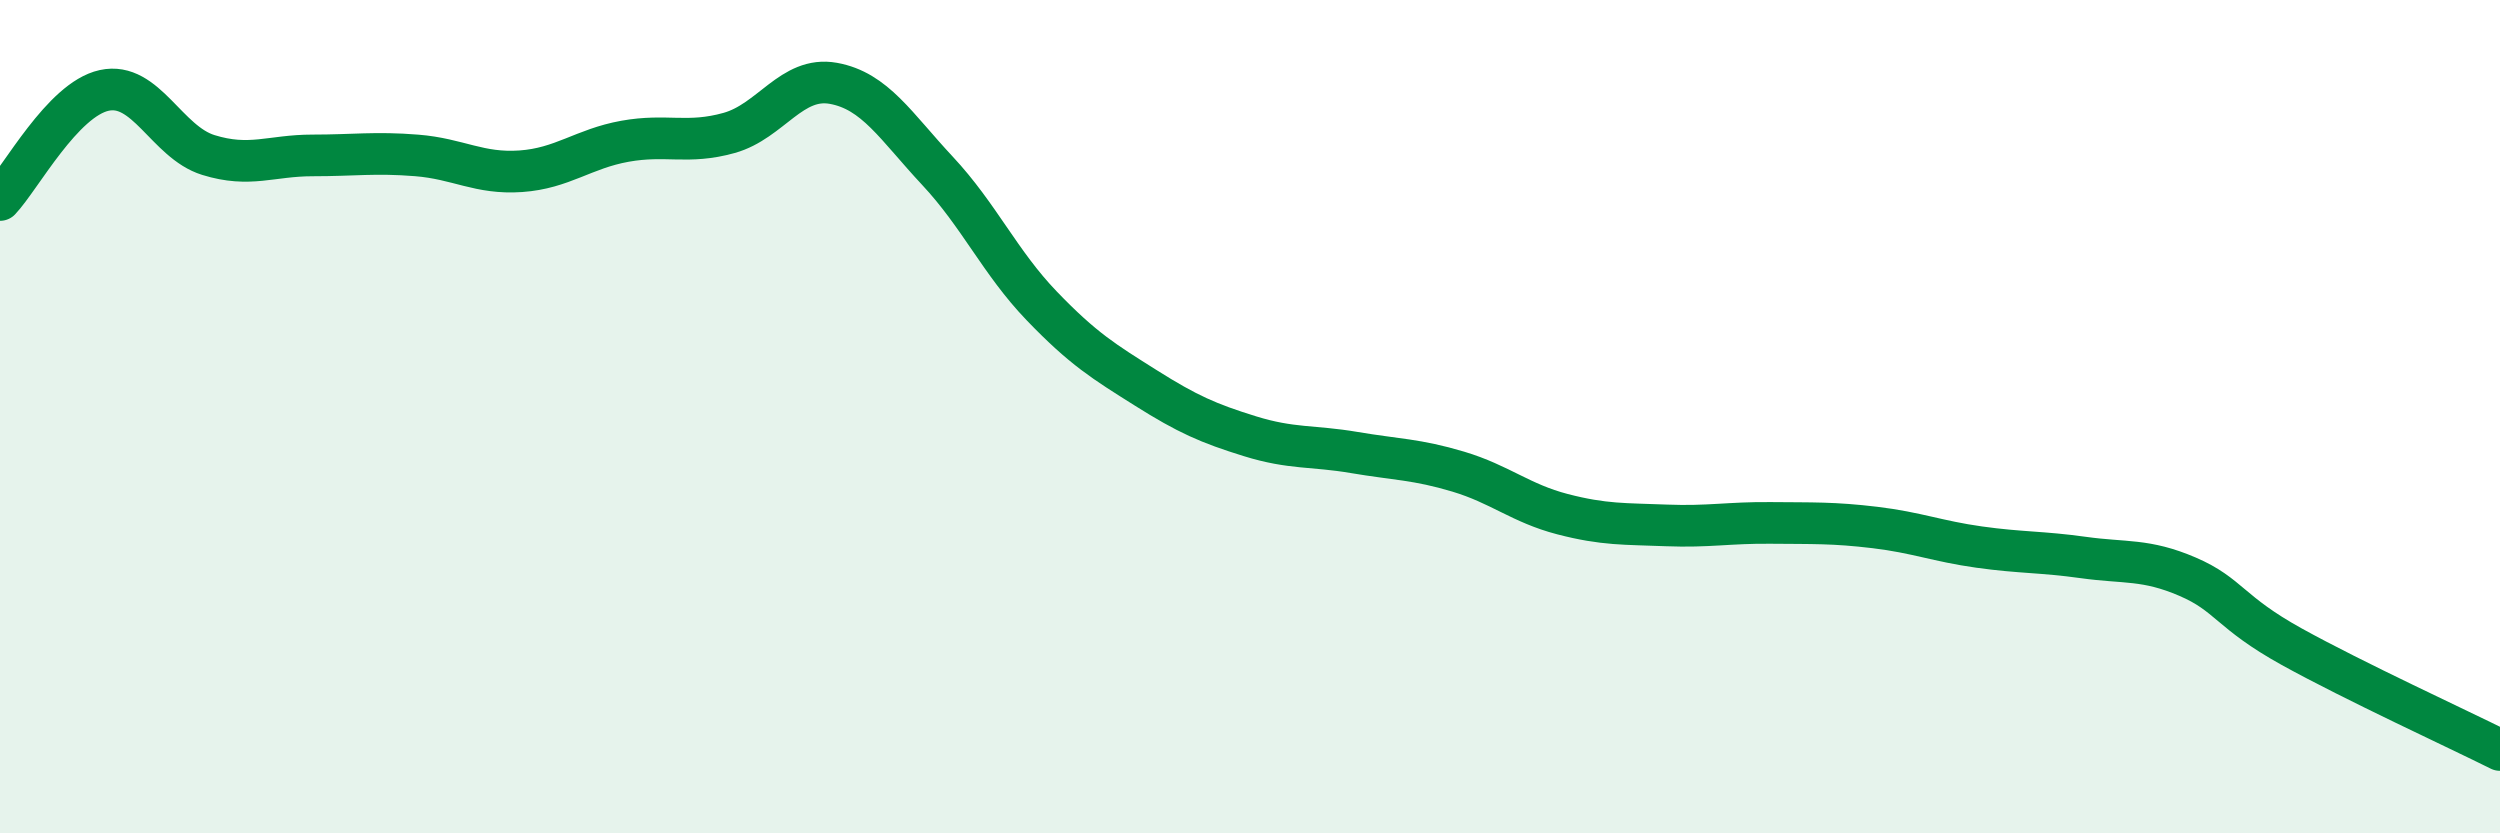 
    <svg width="60" height="20" viewBox="0 0 60 20" xmlns="http://www.w3.org/2000/svg">
      <path
        d="M 0,4.8 C 0.5,4.27 1.5,2.39 2.5,2.17 C 3.5,1.95 4,3.41 5,3.72 C 6,4.03 6.5,3.73 7.5,3.73 C 8.5,3.73 9,3.65 10,3.73 C 11,3.81 11.5,4.18 12.5,4.11 C 13.5,4.04 14,3.57 15,3.39 C 16,3.21 16.5,3.47 17.5,3.19 C 18.5,2.91 19,1.82 20,2 C 21,2.18 21.5,3.03 22.5,4.1 C 23.5,5.17 24,6.3 25,7.34 C 26,8.38 26.5,8.68 27.5,9.31 C 28.5,9.94 29,10.16 30,10.47 C 31,10.78 31.5,10.69 32.5,10.86 C 33.5,11.03 34,11.02 35,11.32 C 36,11.62 36.5,12.08 37.5,12.34 C 38.5,12.6 39,12.57 40,12.61 C 41,12.65 41.5,12.54 42.5,12.55 C 43.5,12.56 44,12.54 45,12.66 C 46,12.78 46.5,12.99 47.5,13.13 C 48.5,13.27 49,13.24 50,13.38 C 51,13.52 51.5,13.41 52.5,13.84 C 53.5,14.27 53.5,14.69 55,15.52 C 56.5,16.35 59,17.5 60,18L60 20L0 20Z"
        fill="#008740"
        opacity="0.1"
        stroke-linecap="round"
        stroke-linejoin="round"
      />
      <path
        d="M 0,4.8 C 0.5,4.27 1.5,2.39 2.5,2.17 C 3.5,1.95 4,3.41 5,3.72 C 6,4.03 6.5,3.73 7.5,3.73 C 8.5,3.73 9,3.65 10,3.73 C 11,3.81 11.5,4.18 12.5,4.11 C 13.5,4.04 14,3.57 15,3.39 C 16,3.21 16.5,3.47 17.5,3.19 C 18.5,2.91 19,1.82 20,2 C 21,2.18 21.5,3.03 22.5,4.1 C 23.5,5.17 24,6.3 25,7.34 C 26,8.38 26.5,8.68 27.5,9.31 C 28.5,9.94 29,10.16 30,10.47 C 31,10.78 31.5,10.69 32.5,10.86 C 33.5,11.03 34,11.02 35,11.32 C 36,11.62 36.5,12.08 37.5,12.34 C 38.5,12.6 39,12.57 40,12.61 C 41,12.65 41.5,12.54 42.5,12.55 C 43.5,12.56 44,12.54 45,12.66 C 46,12.78 46.5,12.99 47.5,13.13 C 48.5,13.27 49,13.24 50,13.38 C 51,13.52 51.5,13.41 52.5,13.84 C 53.5,14.27 53.5,14.69 55,15.52 C 56.5,16.35 59,17.5 60,18"
        stroke="#008740"
        stroke-width="1"
        fill="none"
        stroke-linecap="round"
        stroke-linejoin="round"
      />
    </svg>
  